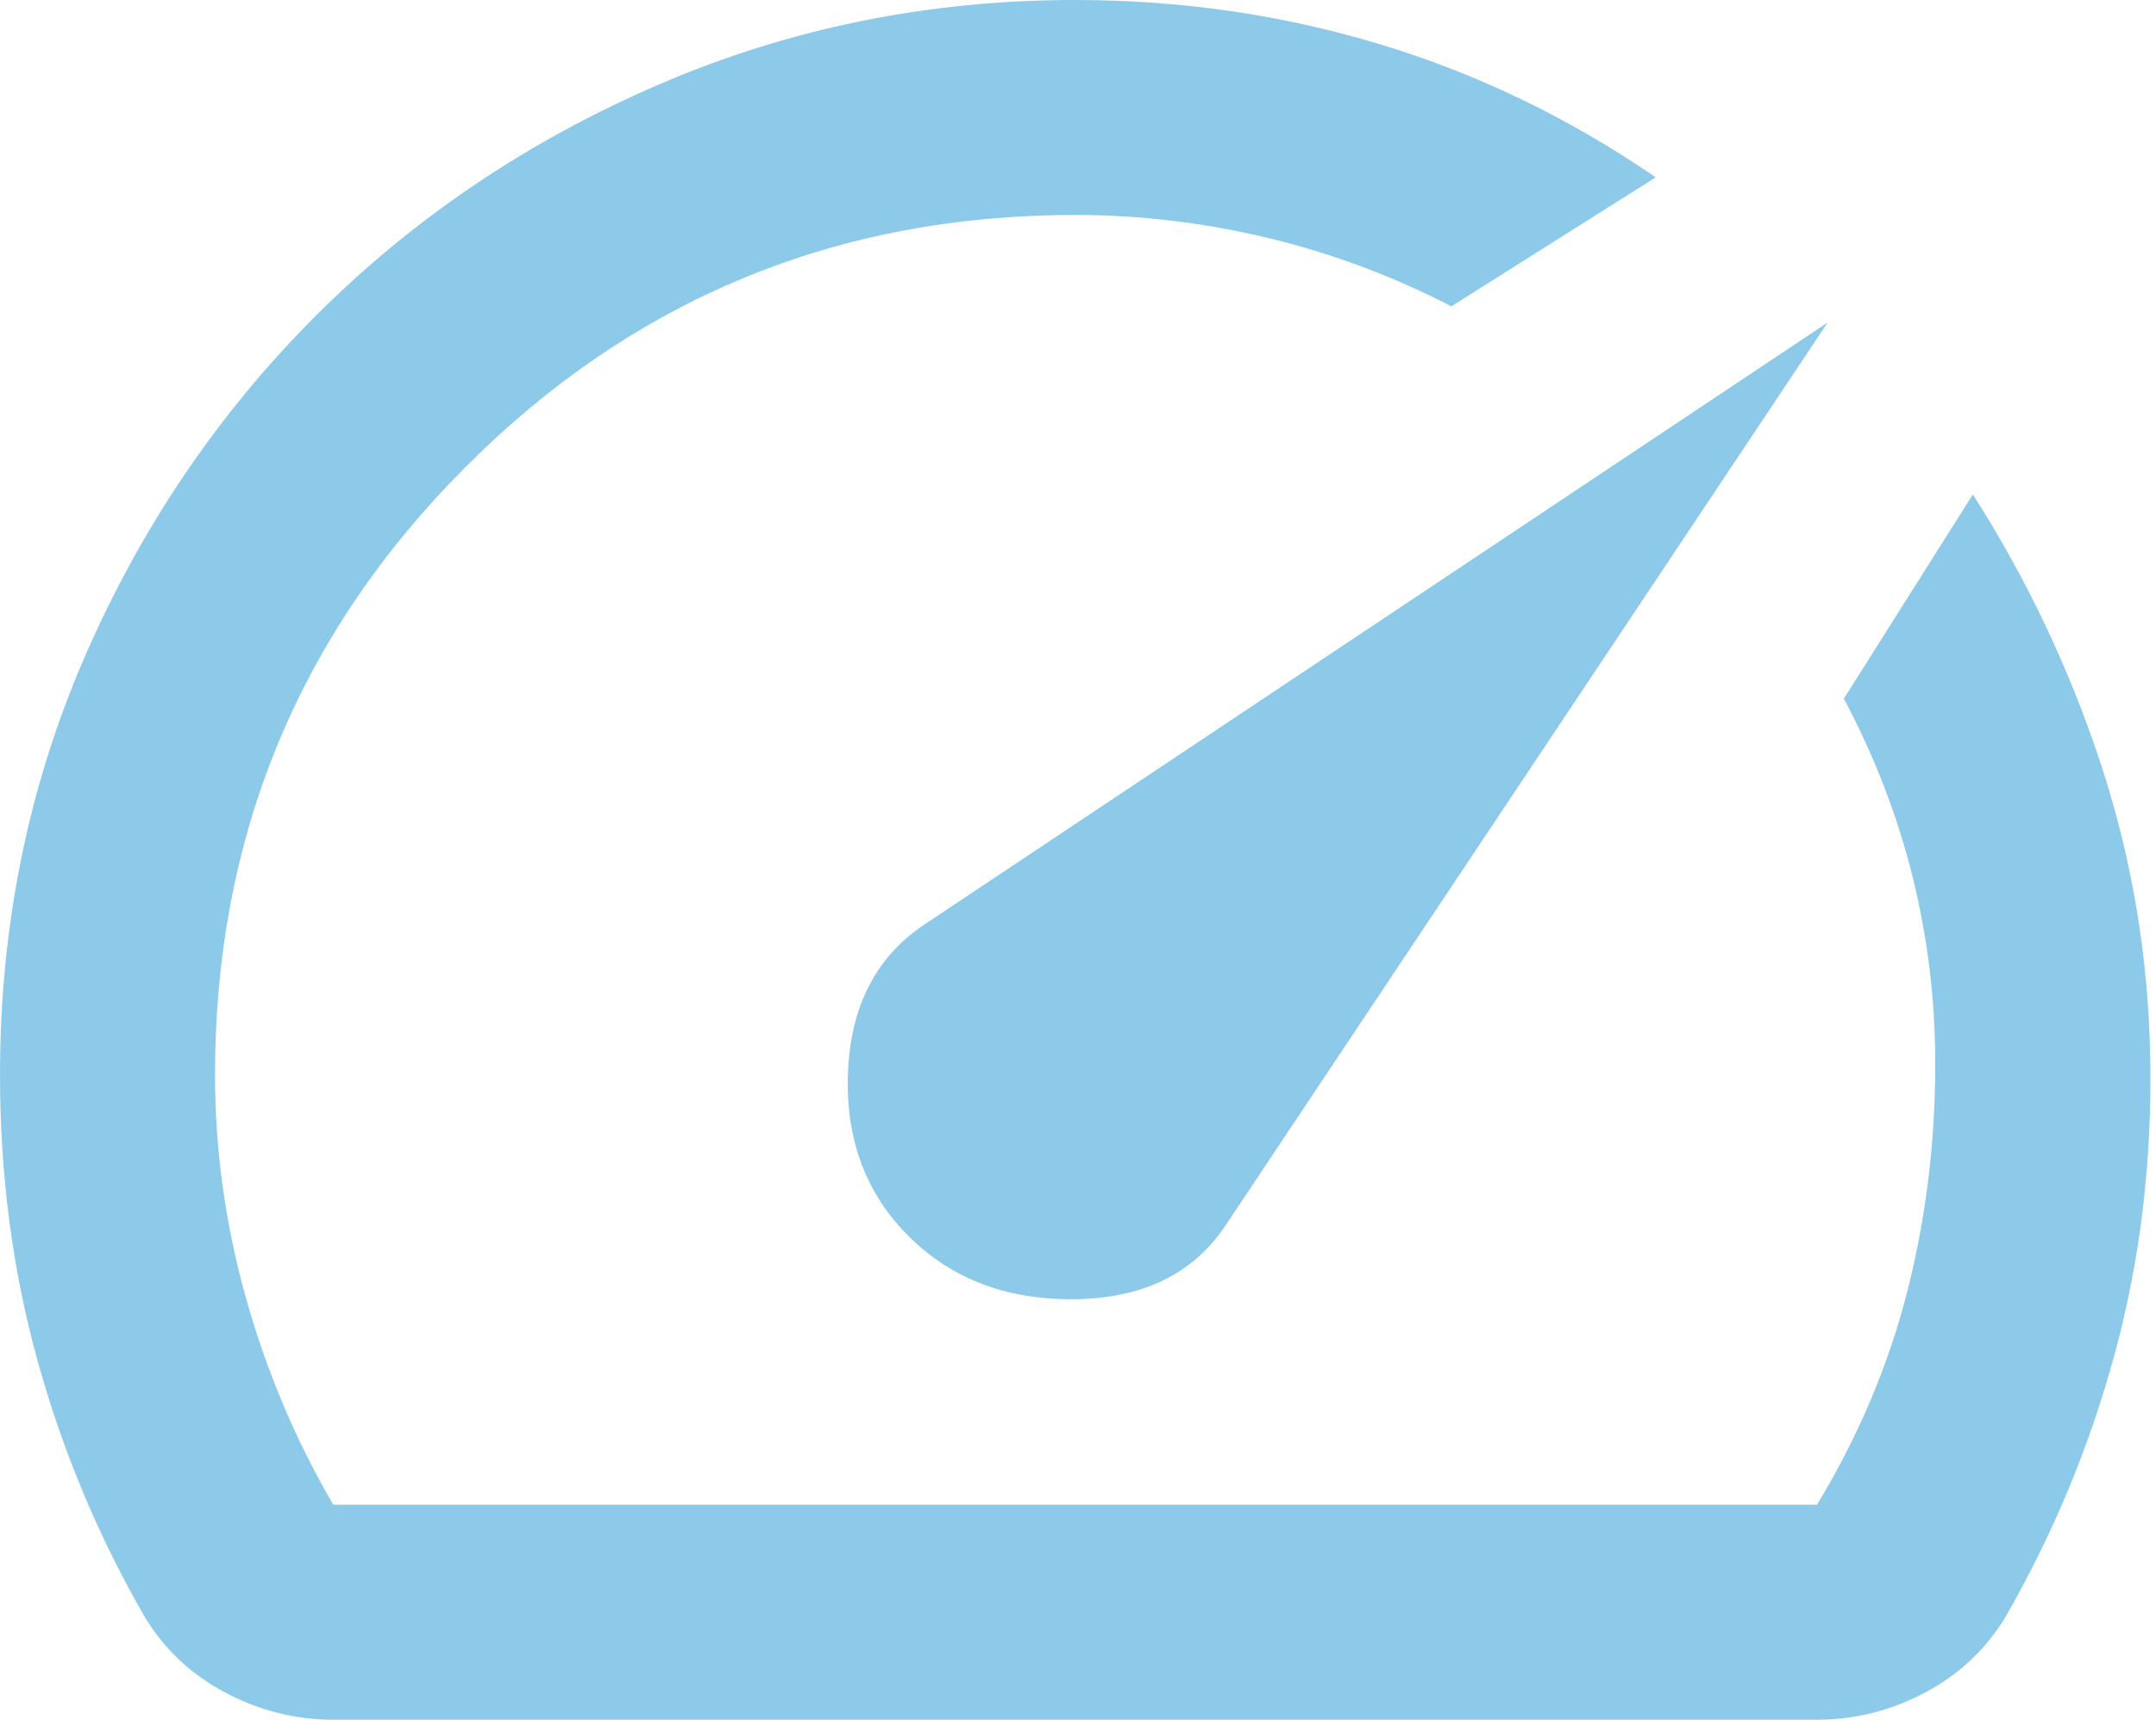 <svg width="188" height="150" viewBox="0 0 188 150" fill="none" xmlns="http://www.w3.org/2000/svg">
<path id="Vector" d="M79.219 107.812C82.969 111.562 87.812 113.398 93.75 113.32C99.688 113.242 104.063 111.094 106.875 106.875L159.375 28.125L80.625 80.625C76.406 83.438 74.18 87.734 73.945 93.516C73.711 99.297 75.469 104.062 79.219 107.812ZM93.75 0C102.969 0 111.836 1.289 120.352 3.867C128.867 6.445 136.875 10.312 144.375 15.469L126.563 26.719C121.406 24.062 116.055 22.07 110.508 20.742C104.961 19.414 99.375 18.75 93.75 18.75C72.969 18.75 55.273 26.055 40.664 40.664C26.055 55.273 18.75 72.969 18.75 93.75C18.75 100.312 19.648 106.797 21.445 113.203C23.242 119.609 25.781 125.625 29.062 131.25H158.438C162.031 125.312 164.648 119.141 166.289 112.734C167.93 106.328 168.75 99.688 168.75 92.812C168.75 87.188 168.086 81.719 166.758 76.406C165.43 71.094 163.438 65.938 160.781 60.938L172.031 43.125C176.719 50.469 180.43 58.281 183.164 66.562C185.898 74.844 187.344 83.438 187.5 92.344C187.656 101.25 186.641 109.766 184.453 117.891C182.266 126.016 179.063 133.75 174.844 141.094C173.125 143.906 170.781 146.094 167.813 147.656C164.844 149.219 161.719 150 158.438 150H29.062C25.781 150 22.656 149.219 19.688 147.656C16.719 146.094 14.375 143.906 12.656 141.094C8.594 134.062 5.469 126.602 3.281 118.711C1.094 110.82 0 102.5 0 93.75C0 80.781 2.461 68.633 7.383 57.305C12.305 45.977 19.023 36.055 27.539 27.539C36.055 19.023 46.016 12.305 57.422 7.383C68.828 2.461 80.938 0 93.75 0Z" fill="#8DCAEA"/>
</svg>
